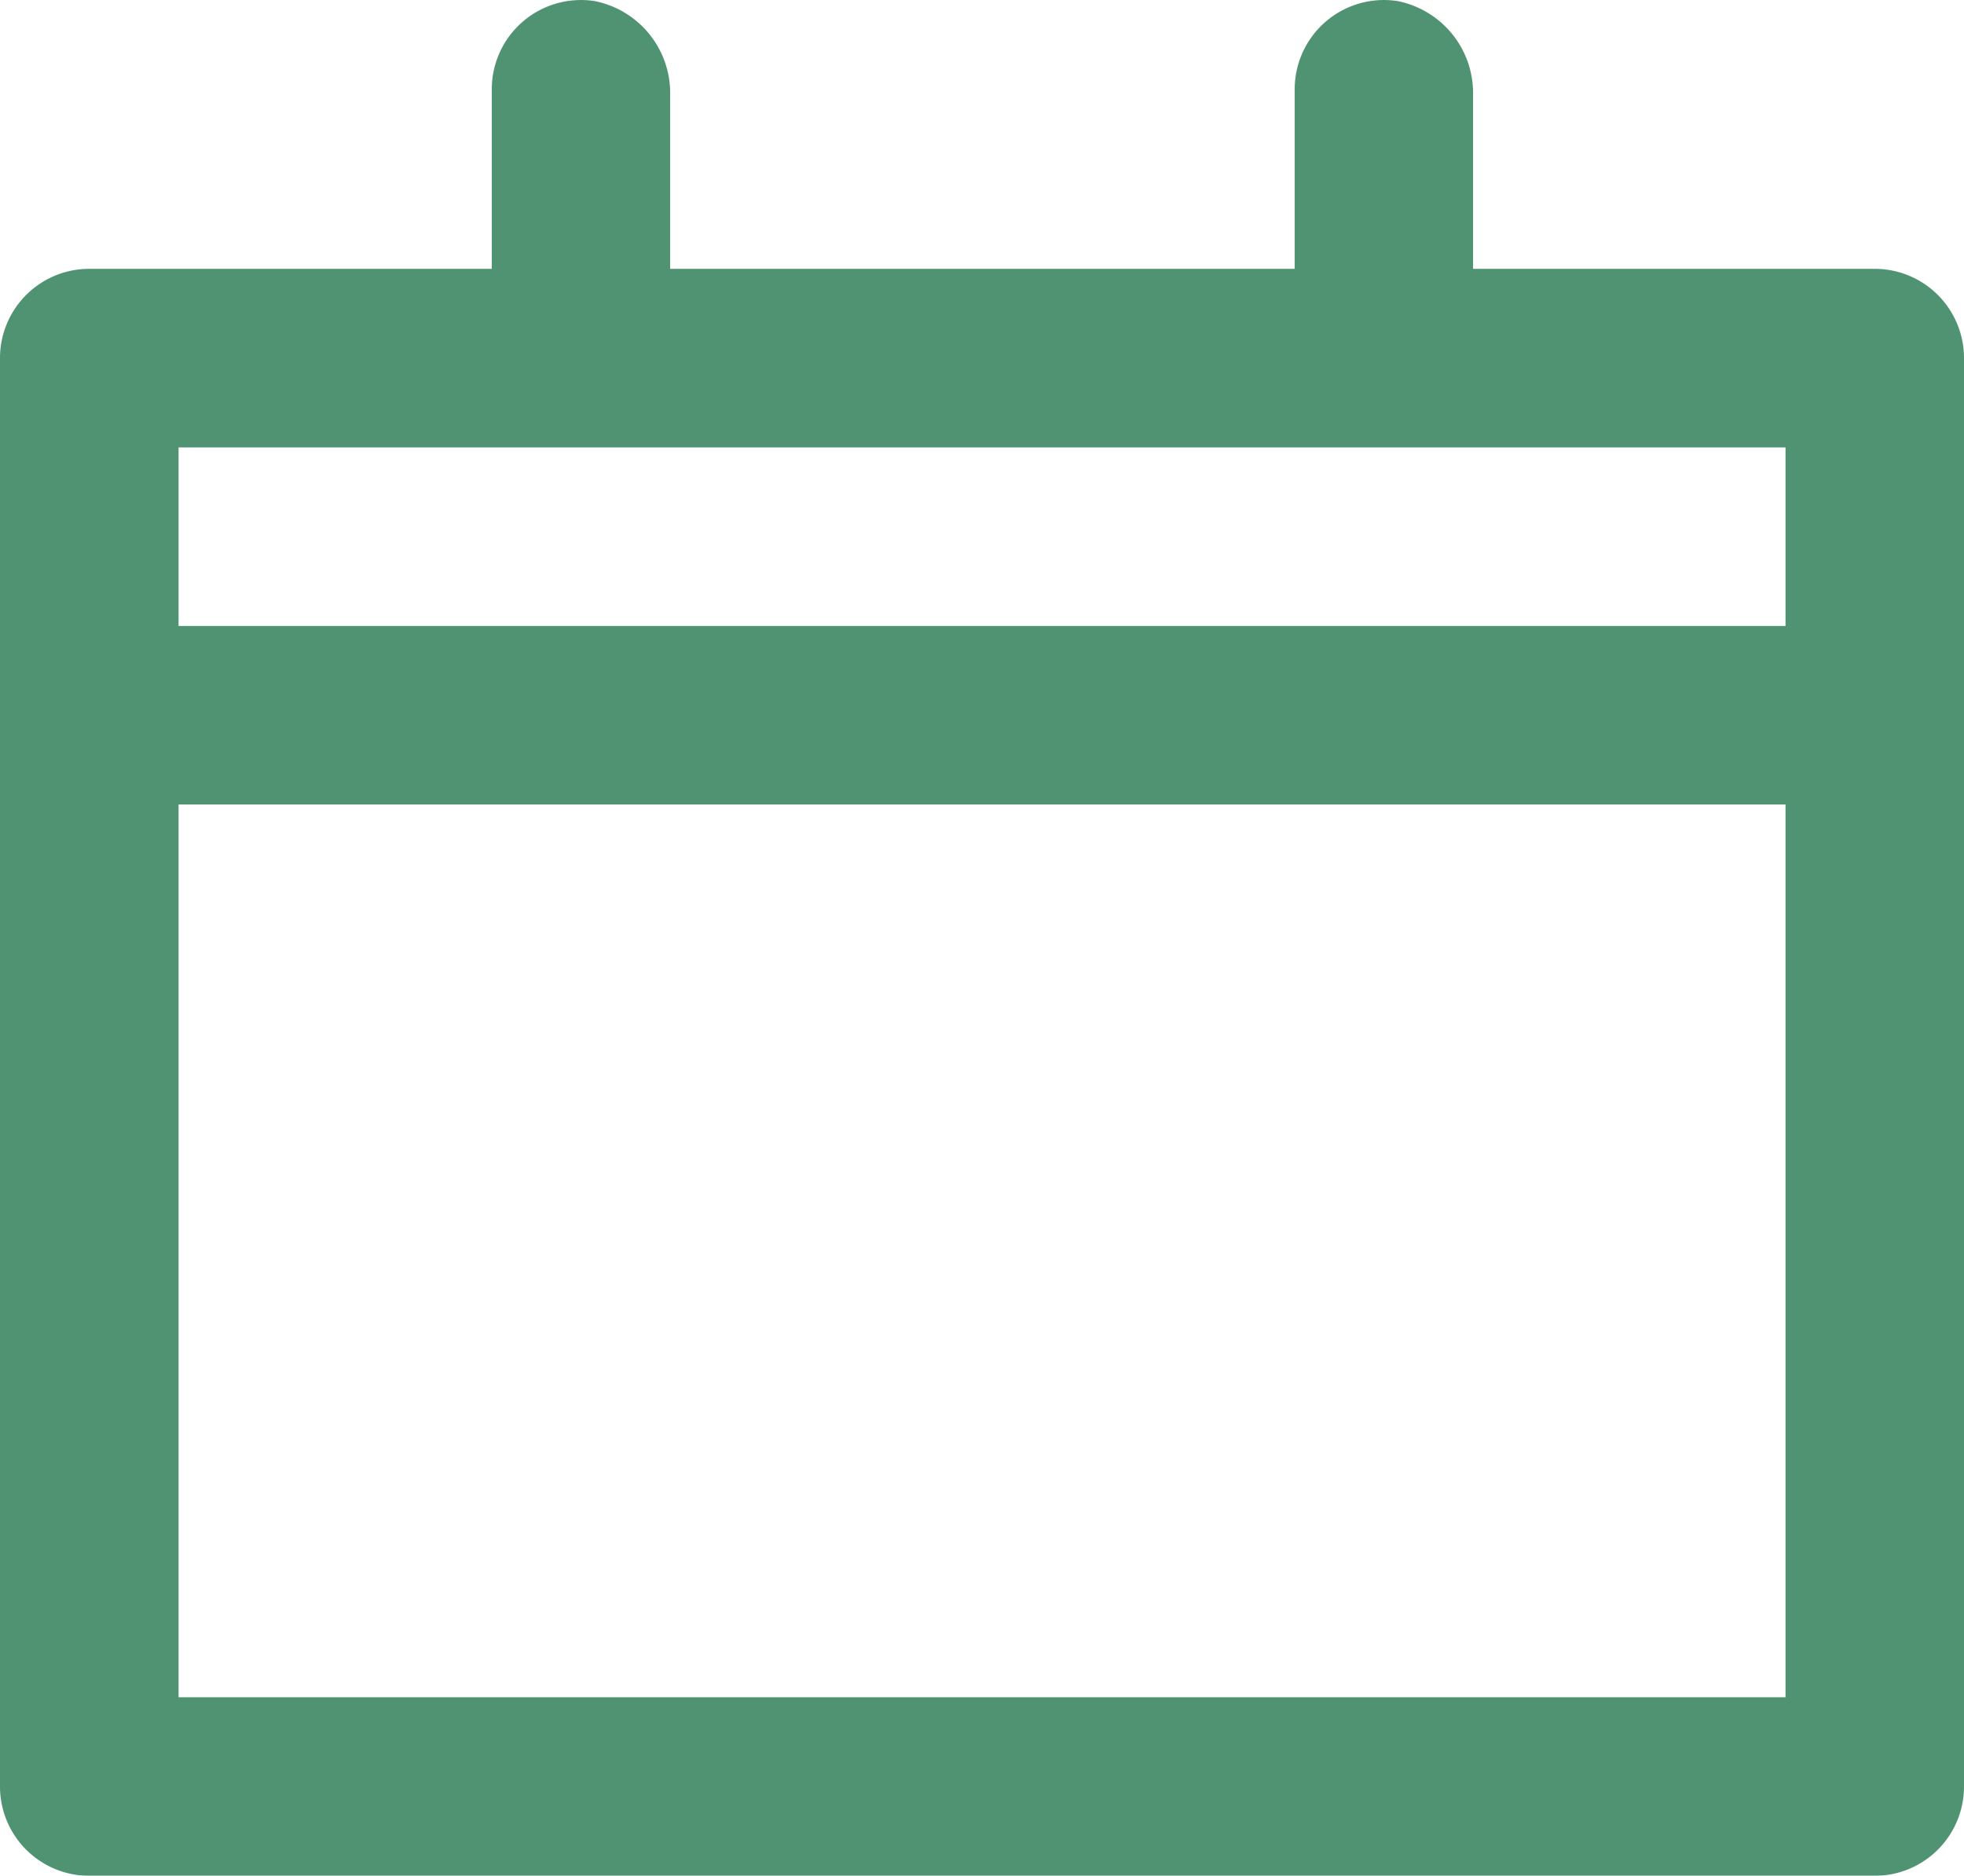 <svg xmlns="http://www.w3.org/2000/svg" width="20.755" height="19.823" viewBox="0 0 20.755 19.823"><defs><style>.a{opacity:0.69;}.b{fill:#016332;}</style></defs><g class="a" transform="translate(-32 -11)"><g transform="translate(30 9.023)"><path class="b" d="M21.812,4.818H17.567V2.979a.991.991,0,0,0-.8-.991.943.943,0,0,0-1.085.943V4.818h-6.6V2.979a.991.991,0,0,0-.8-.991.943.943,0,0,0-1.085.943V4.818H2.943A.943.943,0,0,0,2,5.762V20.857a.943.943,0,0,0,.943.943H21.812a.943.943,0,0,0,.943-.943V5.762A.943.943,0,0,0,21.812,4.818Zm-.943,15.095H3.887V10.479H20.869Zm0-11.321H3.887V6.705H20.869Z" transform="translate(0 0)"/></g></g></svg>